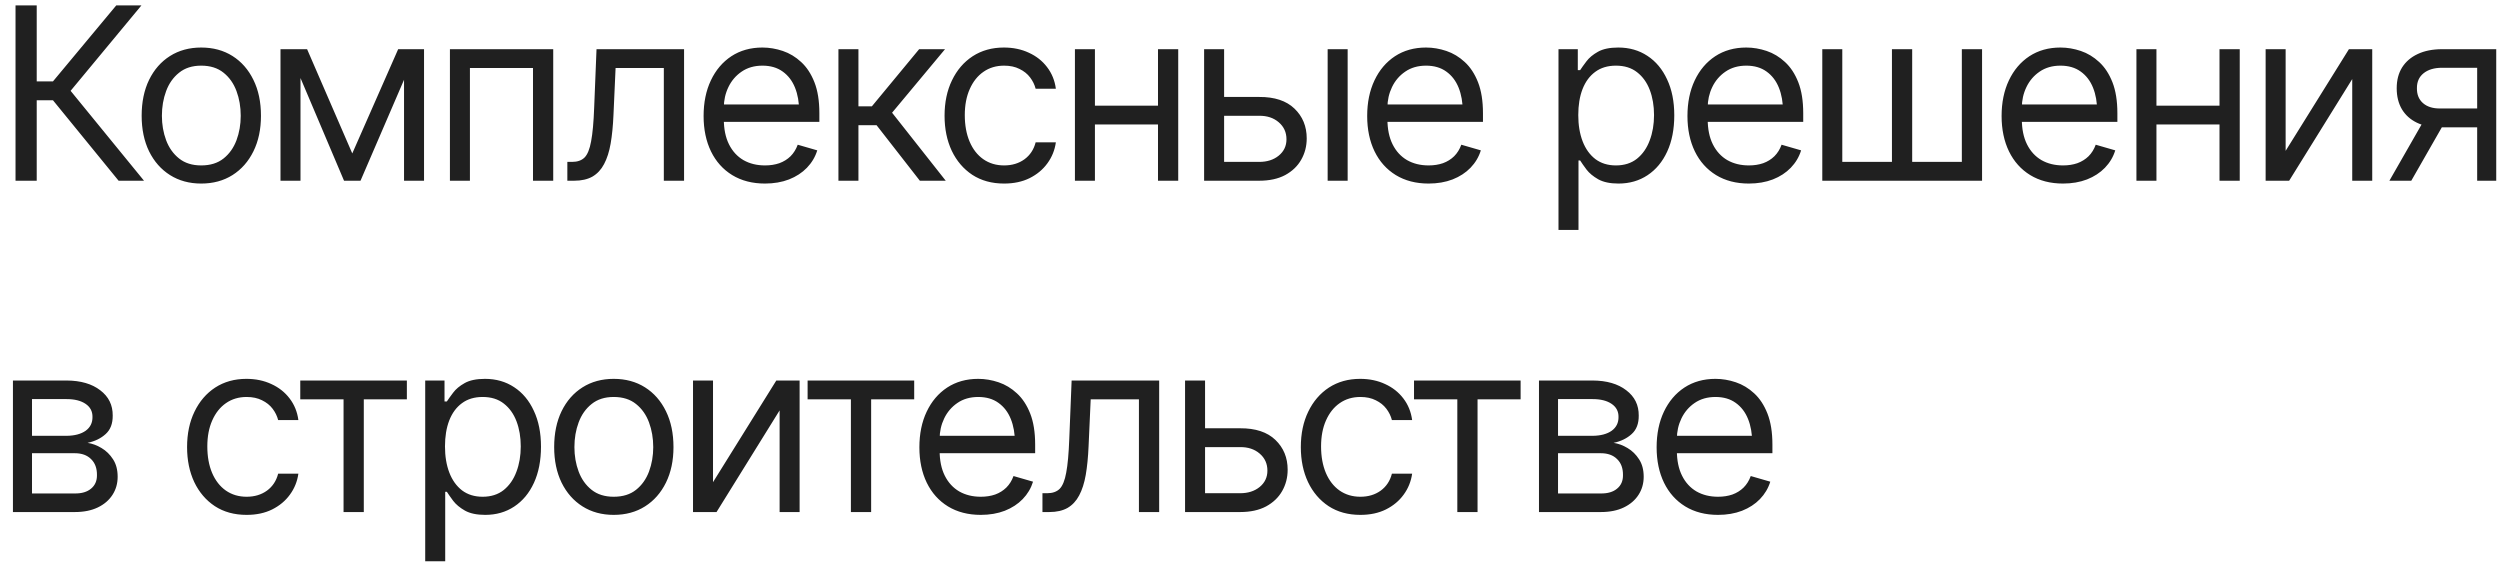 <?xml version="1.0" encoding="UTF-8"?> <svg xmlns="http://www.w3.org/2000/svg" width="166" height="38" viewBox="0 0 166 38" fill="none"><path d="M7.875 12L3.516 6.656H2.438V12H1.031V0.359H2.438V5.406H3.516L7.719 0.359H9.391L4.688 6.031L9.562 12H7.875ZM13.359 12.188C12.573 12.188 11.883 12 11.289 11.625C10.695 11.25 10.232 10.724 9.898 10.047C9.57 9.37 9.406 8.583 9.406 7.688C9.406 6.776 9.57 5.982 9.898 5.305C10.232 4.622 10.695 4.094 11.289 3.719C11.883 3.344 12.573 3.156 13.359 3.156C14.151 3.156 14.844 3.344 15.438 3.719C16.031 4.094 16.495 4.622 16.828 5.305C17.162 5.982 17.328 6.776 17.328 7.688C17.328 8.583 17.162 9.37 16.828 10.047C16.495 10.724 16.031 11.25 15.438 11.625C14.844 12 14.151 12.188 13.359 12.188ZM13.359 10.984C13.963 10.984 14.458 10.831 14.844 10.523C15.229 10.216 15.516 9.812 15.703 9.312C15.891 8.807 15.984 8.266 15.984 7.688C15.984 7.099 15.891 6.552 15.703 6.047C15.516 5.542 15.229 5.135 14.844 4.828C14.458 4.516 13.963 4.359 13.359 4.359C12.766 4.359 12.276 4.516 11.891 4.828C11.505 5.135 11.219 5.542 11.031 6.047C10.844 6.552 10.75 7.099 10.75 7.688C10.75 8.266 10.844 8.807 11.031 9.312C11.219 9.812 11.505 10.216 11.891 10.523C12.276 10.831 12.766 10.984 13.359 10.984ZM23.391 10.188L26.438 3.266H27.703L23.938 12H22.844L19.141 3.266H20.391L23.391 10.188ZM19.953 3.266V12H18.625V3.266H19.953ZM26.828 12V3.266H28.156V12H26.828ZM29.875 12V3.266H36.734V12H35.391V4.516H31.203V12H29.875ZM37.672 12V10.75H37.984C38.339 10.75 38.615 10.654 38.812 10.461C39.01 10.263 39.156 9.904 39.25 9.383C39.349 8.862 39.417 8.115 39.453 7.141L39.609 3.266H45.422V12H44.078V4.516H40.875L40.734 7.641C40.703 8.354 40.641 8.984 40.547 9.531C40.453 10.073 40.307 10.529 40.109 10.898C39.917 11.263 39.659 11.539 39.336 11.727C39.013 11.909 38.609 12 38.125 12H37.672ZM50.797 12.188C49.958 12.188 49.232 12 48.617 11.625C48.008 11.25 47.539 10.727 47.211 10.055C46.883 9.378 46.719 8.594 46.719 7.703C46.719 6.807 46.88 6.018 47.203 5.336C47.526 4.654 47.979 4.12 48.562 3.734C49.151 3.349 49.839 3.156 50.625 3.156C51.078 3.156 51.529 3.232 51.977 3.383C52.425 3.534 52.831 3.779 53.195 4.117C53.565 4.456 53.859 4.904 54.078 5.461C54.297 6.018 54.406 6.703 54.406 7.516V8.094H47.672V6.938H53.68L53.062 7.375C53.062 6.792 52.971 6.273 52.789 5.82C52.607 5.367 52.333 5.01 51.969 4.75C51.609 4.49 51.161 4.359 50.625 4.359C50.089 4.359 49.628 4.492 49.242 4.758C48.862 5.018 48.57 5.359 48.367 5.781C48.164 6.203 48.062 6.656 48.062 7.141V7.906C48.062 8.568 48.177 9.128 48.406 9.586C48.635 10.044 48.956 10.393 49.367 10.633C49.779 10.867 50.255 10.984 50.797 10.984C51.146 10.984 51.464 10.935 51.75 10.836C52.036 10.732 52.284 10.578 52.492 10.375C52.7 10.167 52.859 9.911 52.969 9.609L54.266 9.984C54.13 10.422 53.901 10.807 53.578 11.141C53.26 11.469 52.865 11.727 52.391 11.914C51.917 12.096 51.385 12.188 50.797 12.188ZM55.672 12V3.266H57V7.062H57.891L61.031 3.266H62.75L59.234 7.484L62.797 12H61.078L58.203 8.312H57V12H55.672ZM66.672 12.188C65.859 12.188 65.156 11.995 64.562 11.609C63.974 11.219 63.518 10.685 63.195 10.008C62.878 9.331 62.719 8.557 62.719 7.688C62.719 6.797 62.883 6.013 63.211 5.336C63.539 4.654 63.997 4.12 64.586 3.734C65.18 3.349 65.87 3.156 66.656 3.156C67.271 3.156 67.823 3.271 68.312 3.5C68.807 3.724 69.211 4.042 69.523 4.453C69.841 4.865 70.037 5.344 70.109 5.891H68.766C68.698 5.625 68.576 5.375 68.398 5.141C68.221 4.906 67.987 4.719 67.695 4.578C67.409 4.432 67.068 4.359 66.672 4.359C66.151 4.359 65.695 4.495 65.305 4.766C64.914 5.036 64.609 5.419 64.391 5.914C64.172 6.404 64.062 6.979 64.062 7.641C64.062 8.312 64.169 8.901 64.383 9.406C64.596 9.906 64.898 10.294 65.289 10.57C65.685 10.846 66.146 10.984 66.672 10.984C67.198 10.984 67.648 10.849 68.023 10.578C68.398 10.302 68.646 9.927 68.766 9.453H70.109C70.037 9.969 69.849 10.432 69.547 10.844C69.25 11.255 68.857 11.583 68.367 11.828C67.883 12.068 67.318 12.188 66.672 12.188ZM77.203 7.016V8.266H72.391V7.016H77.203ZM72.703 3.266V12H71.375V3.266H72.703ZM78.234 3.266V12H76.891V3.266H78.234ZM81.109 6.438H83.609C84.63 6.432 85.412 6.69 85.953 7.211C86.495 7.732 86.766 8.391 86.766 9.188C86.766 9.708 86.643 10.182 86.398 10.609C86.159 11.031 85.805 11.37 85.336 11.625C84.867 11.875 84.292 12 83.609 12H79.953V3.266H81.281V10.75H83.609C84.135 10.75 84.568 10.612 84.906 10.336C85.25 10.055 85.422 9.693 85.422 9.25C85.422 8.786 85.25 8.409 84.906 8.117C84.568 7.826 84.135 7.682 83.609 7.688H81.109V6.438ZM88.156 12V3.266H89.484V12H88.156ZM94.859 12.188C94.021 12.188 93.294 12 92.68 11.625C92.07 11.25 91.602 10.727 91.273 10.055C90.945 9.378 90.781 8.594 90.781 7.703C90.781 6.807 90.943 6.018 91.266 5.336C91.588 4.654 92.042 4.12 92.625 3.734C93.213 3.349 93.901 3.156 94.688 3.156C95.141 3.156 95.591 3.232 96.039 3.383C96.487 3.534 96.893 3.779 97.258 4.117C97.628 4.456 97.922 4.904 98.141 5.461C98.359 6.018 98.469 6.703 98.469 7.516V8.094H91.734V6.938H97.742L97.125 7.375C97.125 6.792 97.034 6.273 96.852 5.82C96.669 5.367 96.396 5.01 96.031 4.75C95.672 4.49 95.224 4.359 94.688 4.359C94.151 4.359 93.69 4.492 93.305 4.758C92.924 5.018 92.633 5.359 92.43 5.781C92.227 6.203 92.125 6.656 92.125 7.141V7.906C92.125 8.568 92.24 9.128 92.469 9.586C92.698 10.044 93.018 10.393 93.43 10.633C93.841 10.867 94.318 10.984 94.859 10.984C95.208 10.984 95.526 10.935 95.812 10.836C96.099 10.732 96.346 10.578 96.555 10.375C96.763 10.167 96.922 9.911 97.031 9.609L98.328 9.984C98.193 10.422 97.963 10.807 97.641 11.141C97.323 11.469 96.927 11.727 96.453 11.914C95.979 12.096 95.448 12.188 94.859 12.188ZM103.484 15.266V3.266H104.766V4.656H104.922C105.021 4.505 105.159 4.312 105.336 4.078C105.513 3.839 105.768 3.625 106.102 3.438C106.435 3.25 106.885 3.156 107.453 3.156C108.188 3.156 108.833 3.341 109.391 3.711C109.948 4.076 110.383 4.596 110.695 5.273C111.013 5.945 111.172 6.74 111.172 7.656C111.172 8.578 111.016 9.38 110.703 10.062C110.391 10.74 109.956 11.263 109.398 11.633C108.841 12.003 108.198 12.188 107.469 12.188C106.911 12.188 106.464 12.094 106.125 11.906C105.786 11.713 105.526 11.497 105.344 11.258C105.161 11.013 105.021 10.812 104.922 10.656H104.812V15.266H103.484ZM107.297 10.984C107.854 10.984 108.32 10.836 108.695 10.539C109.07 10.237 109.352 9.833 109.539 9.328C109.732 8.823 109.828 8.26 109.828 7.641C109.828 7.026 109.734 6.471 109.547 5.977C109.359 5.482 109.078 5.089 108.703 4.797C108.333 4.505 107.865 4.359 107.297 4.359C106.75 4.359 106.292 4.497 105.922 4.773C105.552 5.044 105.271 5.427 105.078 5.922C104.891 6.411 104.797 6.984 104.797 7.641C104.797 8.297 104.893 8.878 105.086 9.383C105.279 9.883 105.56 10.276 105.93 10.562C106.305 10.844 106.76 10.984 107.297 10.984ZM116.125 12.188C115.286 12.188 114.56 12 113.945 11.625C113.336 11.25 112.867 10.727 112.539 10.055C112.211 9.378 112.047 8.594 112.047 7.703C112.047 6.807 112.208 6.018 112.531 5.336C112.854 4.654 113.307 4.12 113.891 3.734C114.479 3.349 115.167 3.156 115.953 3.156C116.406 3.156 116.857 3.232 117.305 3.383C117.753 3.534 118.159 3.779 118.523 4.117C118.893 4.456 119.188 4.904 119.406 5.461C119.625 6.018 119.734 6.703 119.734 7.516V8.094H113V6.938H119.008L118.391 7.375C118.391 6.792 118.299 6.273 118.117 5.82C117.935 5.367 117.661 5.01 117.297 4.75C116.938 4.49 116.49 4.359 115.953 4.359C115.417 4.359 114.956 4.492 114.57 4.758C114.19 5.018 113.898 5.359 113.695 5.781C113.492 6.203 113.391 6.656 113.391 7.141V7.906C113.391 8.568 113.505 9.128 113.734 9.586C113.964 10.044 114.284 10.393 114.695 10.633C115.107 10.867 115.583 10.984 116.125 10.984C116.474 10.984 116.792 10.935 117.078 10.836C117.365 10.732 117.612 10.578 117.82 10.375C118.029 10.167 118.188 9.911 118.297 9.609L119.594 9.984C119.458 10.422 119.229 10.807 118.906 11.141C118.589 11.469 118.193 11.727 117.719 11.914C117.245 12.096 116.714 12.188 116.125 12.188ZM121 3.266H122.328V10.75H125.625V3.266H126.969V10.75H130.266V3.266H131.609V12H121V3.266ZM136.984 12.188C136.146 12.188 135.419 12 134.805 11.625C134.195 11.25 133.727 10.727 133.398 10.055C133.07 9.378 132.906 8.594 132.906 7.703C132.906 6.807 133.068 6.018 133.391 5.336C133.714 4.654 134.167 4.12 134.75 3.734C135.339 3.349 136.026 3.156 136.812 3.156C137.266 3.156 137.716 3.232 138.164 3.383C138.612 3.534 139.018 3.779 139.383 4.117C139.753 4.456 140.047 4.904 140.266 5.461C140.484 6.018 140.594 6.703 140.594 7.516V8.094H133.859V6.938H139.867L139.25 7.375C139.25 6.792 139.159 6.273 138.977 5.82C138.794 5.367 138.521 5.01 138.156 4.75C137.797 4.49 137.349 4.359 136.812 4.359C136.276 4.359 135.815 4.492 135.43 4.758C135.049 5.018 134.758 5.359 134.555 5.781C134.352 6.203 134.25 6.656 134.25 7.141V7.906C134.25 8.568 134.365 9.128 134.594 9.586C134.823 10.044 135.143 10.393 135.555 10.633C135.966 10.867 136.443 10.984 136.984 10.984C137.333 10.984 137.651 10.935 137.938 10.836C138.224 10.732 138.471 10.578 138.68 10.375C138.888 10.167 139.047 9.911 139.156 9.609L140.453 9.984C140.318 10.422 140.089 10.807 139.766 11.141C139.448 11.469 139.052 11.727 138.578 11.914C138.104 12.096 137.573 12.188 136.984 12.188ZM147.688 7.016V8.266H142.875V7.016H147.688ZM143.188 3.266V12H141.859V3.266H143.188ZM148.719 3.266V12H147.375V3.266H148.719ZM151.766 10.016L155.969 3.266H157.516V12H156.188V5.25L152 12H150.438V3.266H151.766V10.016ZM164.484 12V4.5H162.156C161.635 4.5 161.224 4.622 160.922 4.867C160.625 5.107 160.479 5.438 160.484 5.859C160.479 6.276 160.612 6.604 160.883 6.844C161.154 7.083 161.526 7.203 162 7.203H164.812V8.453H162C161.406 8.453 160.896 8.349 160.469 8.141C160.042 7.932 159.714 7.635 159.484 7.25C159.255 6.859 159.141 6.396 159.141 5.859C159.141 5.323 159.26 4.862 159.5 4.477C159.745 4.091 160.091 3.794 160.539 3.586C160.992 3.372 161.531 3.266 162.156 3.266H165.75V12H164.484ZM158.656 12L161.141 7.656H162.594L160.109 12H158.656ZM0.859 34V25.266H4.422C5.359 25.271 6.104 25.487 6.656 25.914C7.214 26.336 7.49 26.896 7.484 27.594C7.49 28.125 7.333 28.534 7.016 28.82C6.703 29.107 6.302 29.302 5.812 29.406C6.13 29.453 6.44 29.568 6.742 29.75C7.049 29.932 7.305 30.182 7.508 30.5C7.711 30.812 7.812 31.198 7.812 31.656C7.812 32.104 7.698 32.505 7.469 32.859C7.24 33.214 6.914 33.492 6.492 33.695C6.07 33.898 5.562 34 4.969 34H0.859ZM2.125 32.766H4.969C5.427 32.771 5.786 32.664 6.047 32.445C6.312 32.227 6.443 31.927 6.438 31.547C6.443 31.094 6.312 30.74 6.047 30.484C5.786 30.224 5.427 30.094 4.969 30.094H2.125V32.766ZM2.125 28.938H4.422C4.958 28.932 5.38 28.82 5.688 28.602C5.995 28.378 6.146 28.073 6.141 27.688C6.146 27.318 5.995 27.029 5.688 26.82C5.38 26.607 4.958 26.5 4.422 26.5H2.125V28.938ZM16.375 34.188C15.562 34.188 14.859 33.995 14.266 33.609C13.677 33.219 13.221 32.685 12.898 32.008C12.581 31.331 12.422 30.557 12.422 29.688C12.422 28.797 12.586 28.013 12.914 27.336C13.242 26.654 13.7 26.12 14.289 25.734C14.883 25.349 15.573 25.156 16.359 25.156C16.974 25.156 17.526 25.271 18.016 25.5C18.51 25.724 18.914 26.042 19.227 26.453C19.544 26.865 19.74 27.344 19.812 27.891H18.469C18.401 27.625 18.279 27.375 18.102 27.141C17.924 26.906 17.69 26.719 17.398 26.578C17.112 26.432 16.771 26.359 16.375 26.359C15.854 26.359 15.398 26.495 15.008 26.766C14.617 27.037 14.312 27.419 14.094 27.914C13.875 28.404 13.766 28.979 13.766 29.641C13.766 30.312 13.872 30.901 14.086 31.406C14.3 31.906 14.602 32.294 14.992 32.57C15.388 32.846 15.849 32.984 16.375 32.984C16.901 32.984 17.352 32.849 17.727 32.578C18.102 32.302 18.349 31.927 18.469 31.453H19.812C19.74 31.969 19.552 32.432 19.25 32.844C18.953 33.255 18.56 33.583 18.07 33.828C17.586 34.068 17.021 34.188 16.375 34.188ZM19.938 26.516V25.266H27.016V26.516H24.156V34H22.812V26.516H19.938ZM28.234 37.266V25.266H29.516V26.656H29.672C29.771 26.505 29.909 26.312 30.086 26.078C30.263 25.838 30.518 25.625 30.852 25.438C31.185 25.25 31.635 25.156 32.203 25.156C32.938 25.156 33.583 25.341 34.141 25.711C34.698 26.076 35.133 26.596 35.445 27.273C35.763 27.945 35.922 28.74 35.922 29.656C35.922 30.578 35.766 31.38 35.453 32.062C35.141 32.74 34.706 33.263 34.148 33.633C33.591 34.003 32.948 34.188 32.219 34.188C31.662 34.188 31.213 34.094 30.875 33.906C30.537 33.714 30.276 33.497 30.094 33.258C29.912 33.013 29.771 32.812 29.672 32.656H29.562V37.266H28.234ZM32.047 32.984C32.604 32.984 33.07 32.836 33.445 32.539C33.82 32.237 34.102 31.833 34.289 31.328C34.482 30.823 34.578 30.26 34.578 29.641C34.578 29.026 34.484 28.471 34.297 27.977C34.109 27.482 33.828 27.088 33.453 26.797C33.083 26.505 32.615 26.359 32.047 26.359C31.5 26.359 31.042 26.497 30.672 26.773C30.302 27.044 30.021 27.427 29.828 27.922C29.641 28.412 29.547 28.984 29.547 29.641C29.547 30.297 29.643 30.878 29.836 31.383C30.029 31.883 30.31 32.276 30.68 32.562C31.055 32.844 31.51 32.984 32.047 32.984ZM40.75 34.188C39.964 34.188 39.273 34 38.68 33.625C38.086 33.25 37.622 32.724 37.289 32.047C36.961 31.37 36.797 30.583 36.797 29.688C36.797 28.776 36.961 27.982 37.289 27.305C37.622 26.622 38.086 26.094 38.68 25.719C39.273 25.344 39.964 25.156 40.75 25.156C41.542 25.156 42.234 25.344 42.828 25.719C43.422 26.094 43.885 26.622 44.219 27.305C44.552 27.982 44.719 28.776 44.719 29.688C44.719 30.583 44.552 31.37 44.219 32.047C43.885 32.724 43.422 33.25 42.828 33.625C42.234 34 41.542 34.188 40.75 34.188ZM40.75 32.984C41.354 32.984 41.849 32.831 42.234 32.523C42.62 32.216 42.906 31.812 43.094 31.312C43.281 30.807 43.375 30.266 43.375 29.688C43.375 29.099 43.281 28.552 43.094 28.047C42.906 27.542 42.62 27.135 42.234 26.828C41.849 26.516 41.354 26.359 40.75 26.359C40.156 26.359 39.667 26.516 39.281 26.828C38.896 27.135 38.609 27.542 38.422 28.047C38.234 28.552 38.141 29.099 38.141 29.688C38.141 30.266 38.234 30.807 38.422 31.312C38.609 31.812 38.896 32.216 39.281 32.523C39.667 32.831 40.156 32.984 40.75 32.984ZM47.344 32.016L51.547 25.266H53.094V34H51.766V27.25L47.578 34H46.016V25.266H47.344V32.016ZM53.625 26.516V25.266H60.703V26.516H57.844V34H56.5V26.516H53.625ZM65.125 34.188C64.287 34.188 63.56 34 62.945 33.625C62.336 33.25 61.867 32.727 61.539 32.055C61.211 31.378 61.047 30.594 61.047 29.703C61.047 28.807 61.208 28.018 61.531 27.336C61.854 26.654 62.307 26.12 62.891 25.734C63.479 25.349 64.167 25.156 64.953 25.156C65.406 25.156 65.857 25.232 66.305 25.383C66.753 25.534 67.159 25.779 67.523 26.117C67.893 26.456 68.188 26.904 68.406 27.461C68.625 28.018 68.734 28.703 68.734 29.516V30.094H62V28.938H68.008L67.391 29.375C67.391 28.792 67.299 28.273 67.117 27.82C66.935 27.367 66.662 27.01 66.297 26.75C65.938 26.49 65.49 26.359 64.953 26.359C64.417 26.359 63.956 26.492 63.57 26.758C63.19 27.018 62.898 27.359 62.695 27.781C62.492 28.203 62.391 28.656 62.391 29.141V29.906C62.391 30.568 62.505 31.128 62.734 31.586C62.964 32.044 63.284 32.393 63.695 32.633C64.107 32.867 64.583 32.984 65.125 32.984C65.474 32.984 65.792 32.935 66.078 32.836C66.365 32.732 66.612 32.578 66.82 32.375C67.029 32.167 67.188 31.912 67.297 31.609L68.594 31.984C68.458 32.422 68.229 32.807 67.906 33.141C67.588 33.469 67.193 33.727 66.719 33.914C66.245 34.096 65.713 34.188 65.125 34.188ZM69.219 34V32.75H69.531C69.885 32.75 70.162 32.654 70.359 32.461C70.557 32.263 70.703 31.904 70.797 31.383C70.896 30.862 70.963 30.115 71 29.141L71.156 25.266H76.969V34H75.625V26.516H72.422L72.281 29.641C72.25 30.354 72.188 30.984 72.094 31.531C72 32.073 71.854 32.529 71.656 32.898C71.463 33.263 71.206 33.539 70.883 33.727C70.56 33.909 70.156 34 69.672 34H69.219ZM79.844 28.438H82.344C83.365 28.432 84.146 28.69 84.688 29.211C85.229 29.732 85.5 30.391 85.5 31.188C85.5 31.708 85.378 32.182 85.133 32.609C84.893 33.031 84.539 33.37 84.07 33.625C83.602 33.875 83.026 34 82.344 34H78.688V25.266H80.016V32.75H82.344C82.87 32.75 83.302 32.612 83.641 32.336C83.984 32.055 84.156 31.693 84.156 31.25C84.156 30.787 83.984 30.409 83.641 30.117C83.302 29.826 82.87 29.682 82.344 29.688H79.844V28.438ZM90.328 34.188C89.516 34.188 88.812 33.995 88.219 33.609C87.63 33.219 87.174 32.685 86.852 32.008C86.534 31.331 86.375 30.557 86.375 29.688C86.375 28.797 86.539 28.013 86.867 27.336C87.195 26.654 87.654 26.12 88.242 25.734C88.836 25.349 89.526 25.156 90.312 25.156C90.927 25.156 91.479 25.271 91.969 25.5C92.463 25.724 92.867 26.042 93.18 26.453C93.497 26.865 93.693 27.344 93.766 27.891H92.422C92.354 27.625 92.232 27.375 92.055 27.141C91.878 26.906 91.643 26.719 91.352 26.578C91.065 26.432 90.724 26.359 90.328 26.359C89.807 26.359 89.352 26.495 88.961 26.766C88.57 27.037 88.266 27.419 88.047 27.914C87.828 28.404 87.719 28.979 87.719 29.641C87.719 30.312 87.826 30.901 88.039 31.406C88.253 31.906 88.555 32.294 88.945 32.57C89.341 32.846 89.802 32.984 90.328 32.984C90.854 32.984 91.305 32.849 91.68 32.578C92.055 32.302 92.302 31.927 92.422 31.453H93.766C93.693 31.969 93.505 32.432 93.203 32.844C92.906 33.255 92.513 33.583 92.023 33.828C91.539 34.068 90.974 34.188 90.328 34.188ZM93.891 26.516V25.266H100.969V26.516H98.109V34H96.766V26.516H93.891ZM102.188 34V25.266H105.75C106.688 25.271 107.432 25.487 107.984 25.914C108.542 26.336 108.818 26.896 108.812 27.594C108.818 28.125 108.661 28.534 108.344 28.82C108.031 29.107 107.63 29.302 107.141 29.406C107.458 29.453 107.768 29.568 108.07 29.75C108.378 29.932 108.633 30.182 108.836 30.5C109.039 30.812 109.141 31.198 109.141 31.656C109.141 32.104 109.026 32.505 108.797 32.859C108.568 33.214 108.242 33.492 107.82 33.695C107.398 33.898 106.891 34 106.297 34H102.188ZM103.453 32.766H106.297C106.755 32.771 107.115 32.664 107.375 32.445C107.641 32.227 107.771 31.927 107.766 31.547C107.771 31.094 107.641 30.74 107.375 30.484C107.115 30.224 106.755 30.094 106.297 30.094H103.453V32.766ZM103.453 28.938H105.75C106.286 28.932 106.708 28.82 107.016 28.602C107.323 28.378 107.474 28.073 107.469 27.688C107.474 27.318 107.323 27.029 107.016 26.82C106.708 26.607 106.286 26.5 105.75 26.5H103.453V28.938ZM114.078 34.188C113.24 34.188 112.513 34 111.898 33.625C111.289 33.25 110.82 32.727 110.492 32.055C110.164 31.378 110 30.594 110 29.703C110 28.807 110.161 28.018 110.484 27.336C110.807 26.654 111.26 26.12 111.844 25.734C112.432 25.349 113.12 25.156 113.906 25.156C114.359 25.156 114.81 25.232 115.258 25.383C115.706 25.534 116.112 25.779 116.477 26.117C116.846 26.456 117.141 26.904 117.359 27.461C117.578 28.018 117.688 28.703 117.688 29.516V30.094H110.953V28.938H116.961L116.344 29.375C116.344 28.792 116.253 28.273 116.07 27.82C115.888 27.367 115.615 27.01 115.25 26.75C114.891 26.49 114.443 26.359 113.906 26.359C113.37 26.359 112.909 26.492 112.523 26.758C112.143 27.018 111.852 27.359 111.648 27.781C111.445 28.203 111.344 28.656 111.344 29.141V29.906C111.344 30.568 111.458 31.128 111.688 31.586C111.917 32.044 112.237 32.393 112.648 32.633C113.06 32.867 113.536 32.984 114.078 32.984C114.427 32.984 114.745 32.935 115.031 32.836C115.318 32.732 115.565 32.578 115.773 32.375C115.982 32.167 116.141 31.912 116.25 31.609L117.547 31.984C117.411 32.422 117.182 32.807 116.859 33.141C116.542 33.469 116.146 33.727 115.672 33.914C115.198 34.096 114.667 34.188 114.078 34.188Z" fill="#202020"></path></svg> 